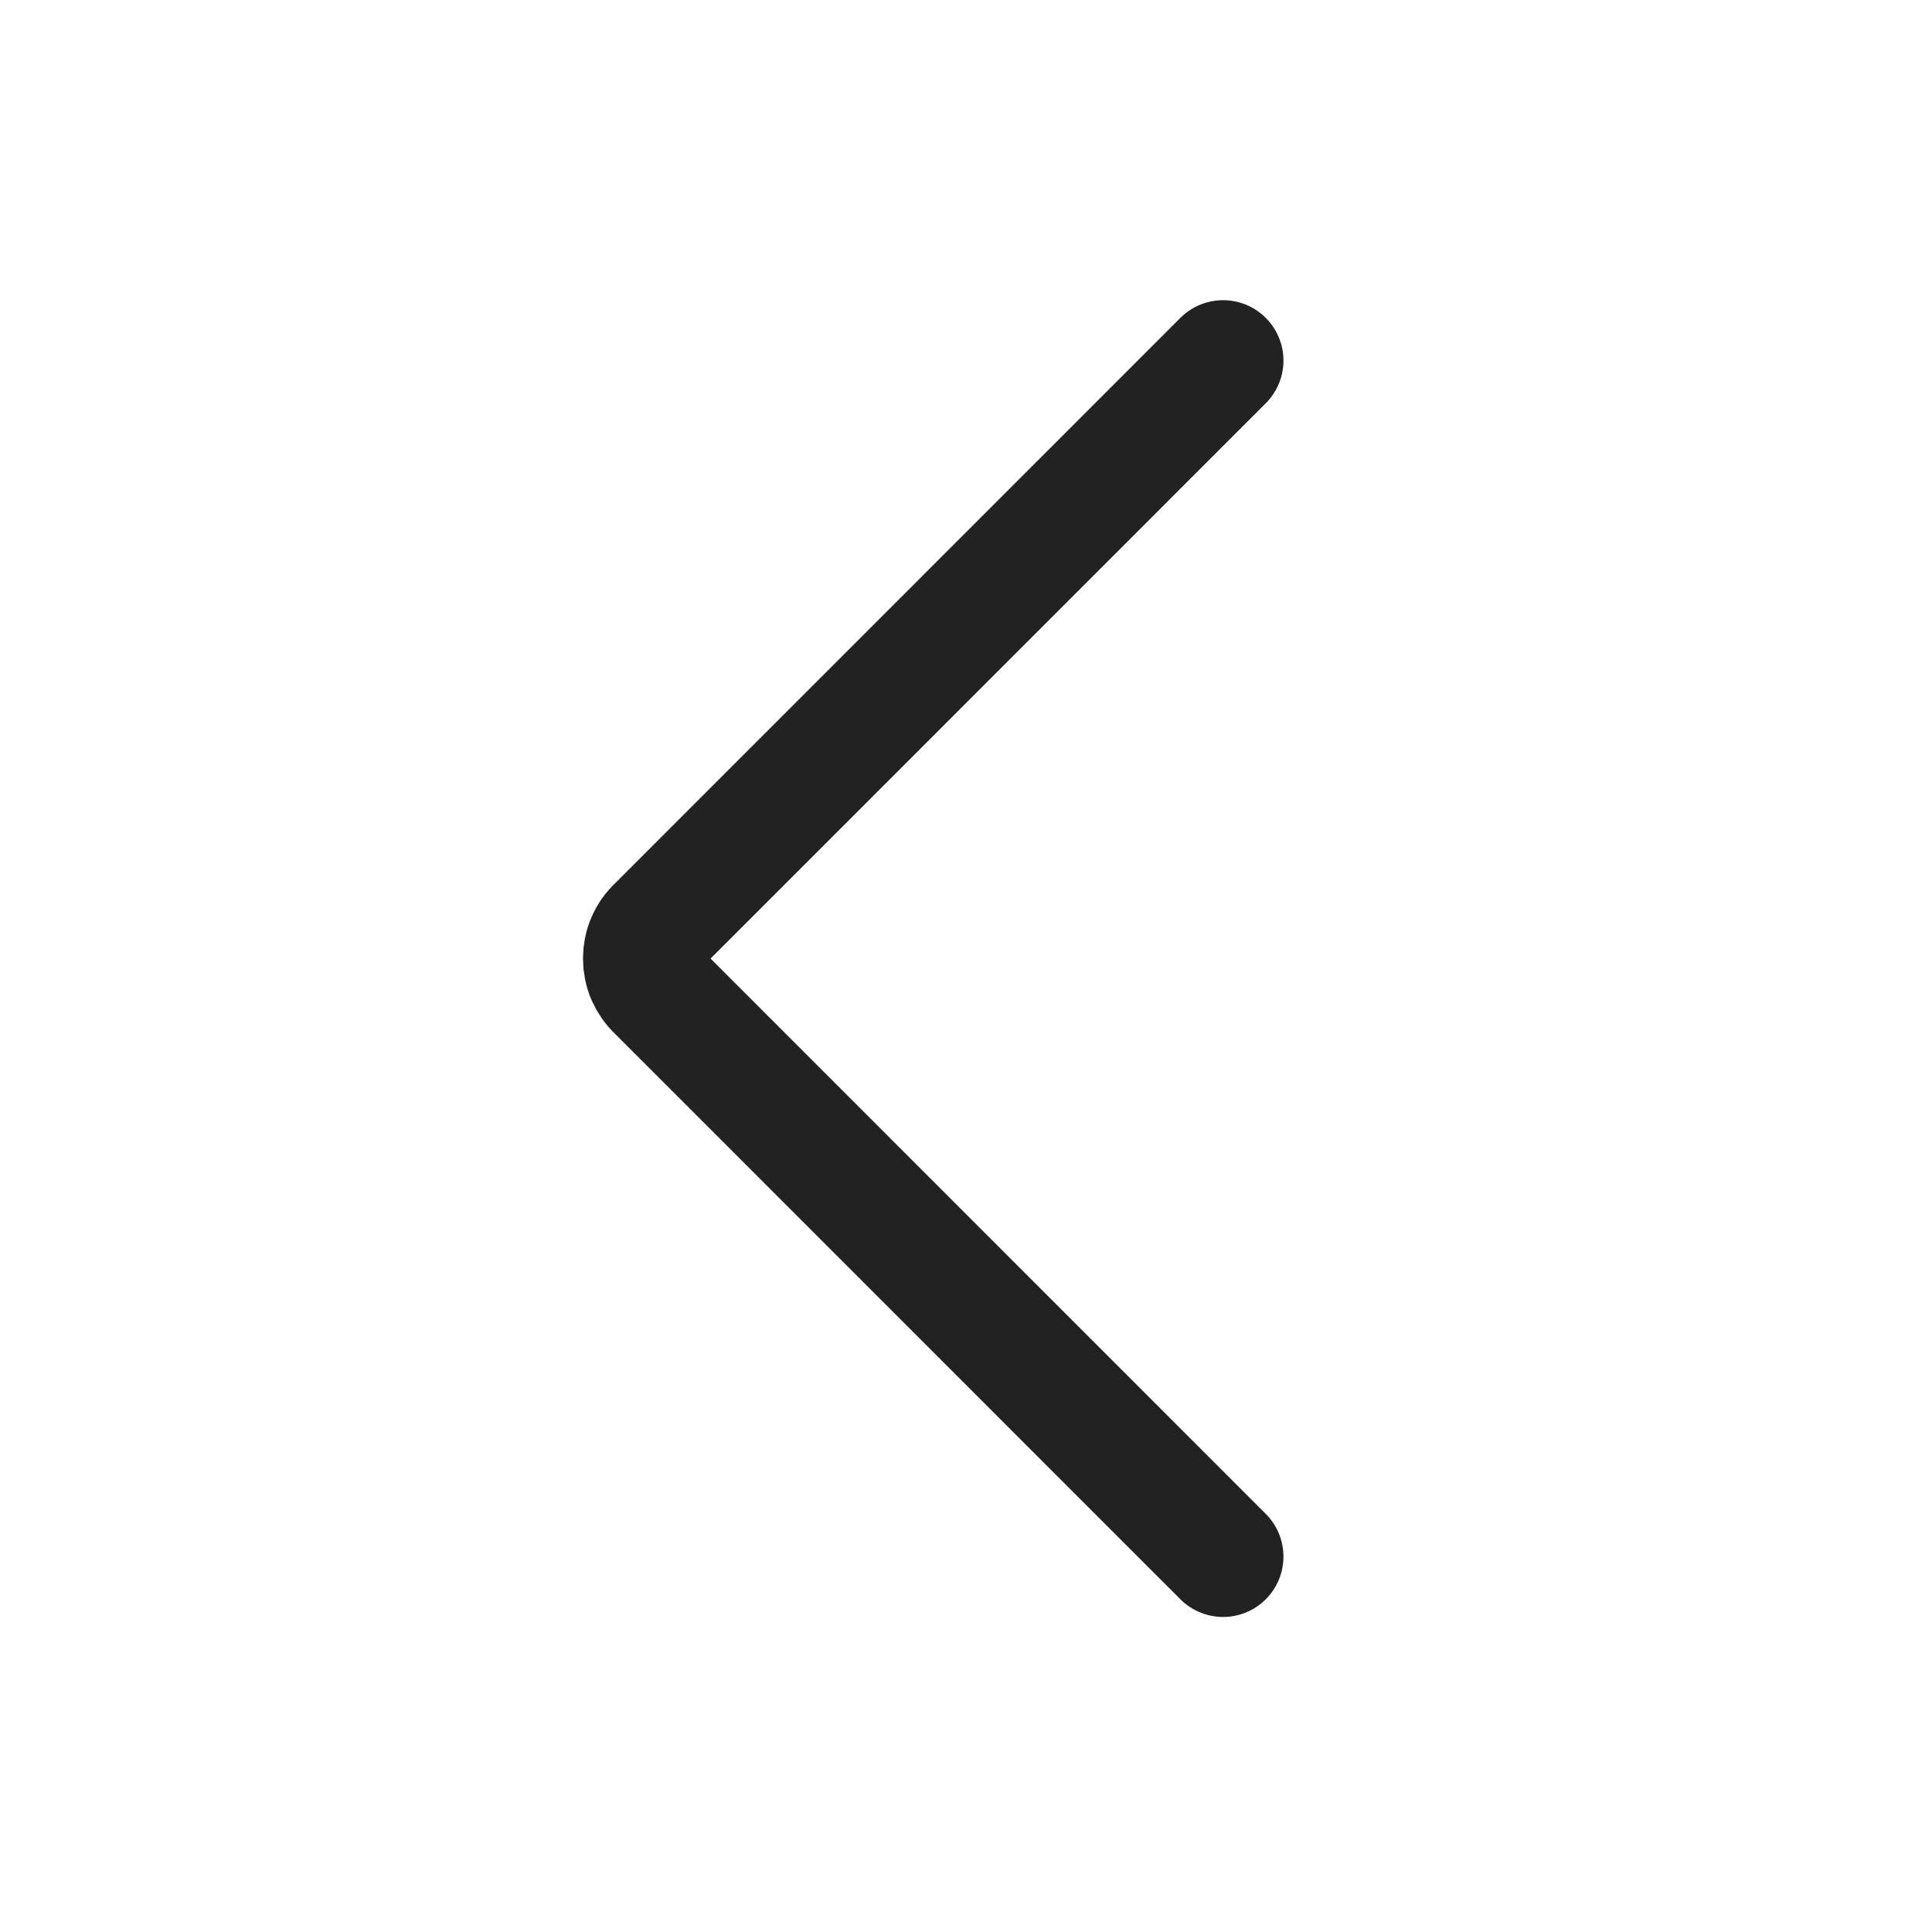 <svg width="16" height="16" viewBox="0 0 16 16" fill="none" xmlns="http://www.w3.org/2000/svg">
<path d="M10.129 12.891L5.444 8.205C5.407 8.171 5.378 8.129 5.358 8.084C5.338 8.038 5.328 7.988 5.328 7.938C5.328 7.888 5.338 7.839 5.358 7.793C5.378 7.747 5.407 7.706 5.444 7.672L10.129 2.986" stroke="#222222" stroke-linecap="round" stroke-linejoin="round"/>
</svg>
